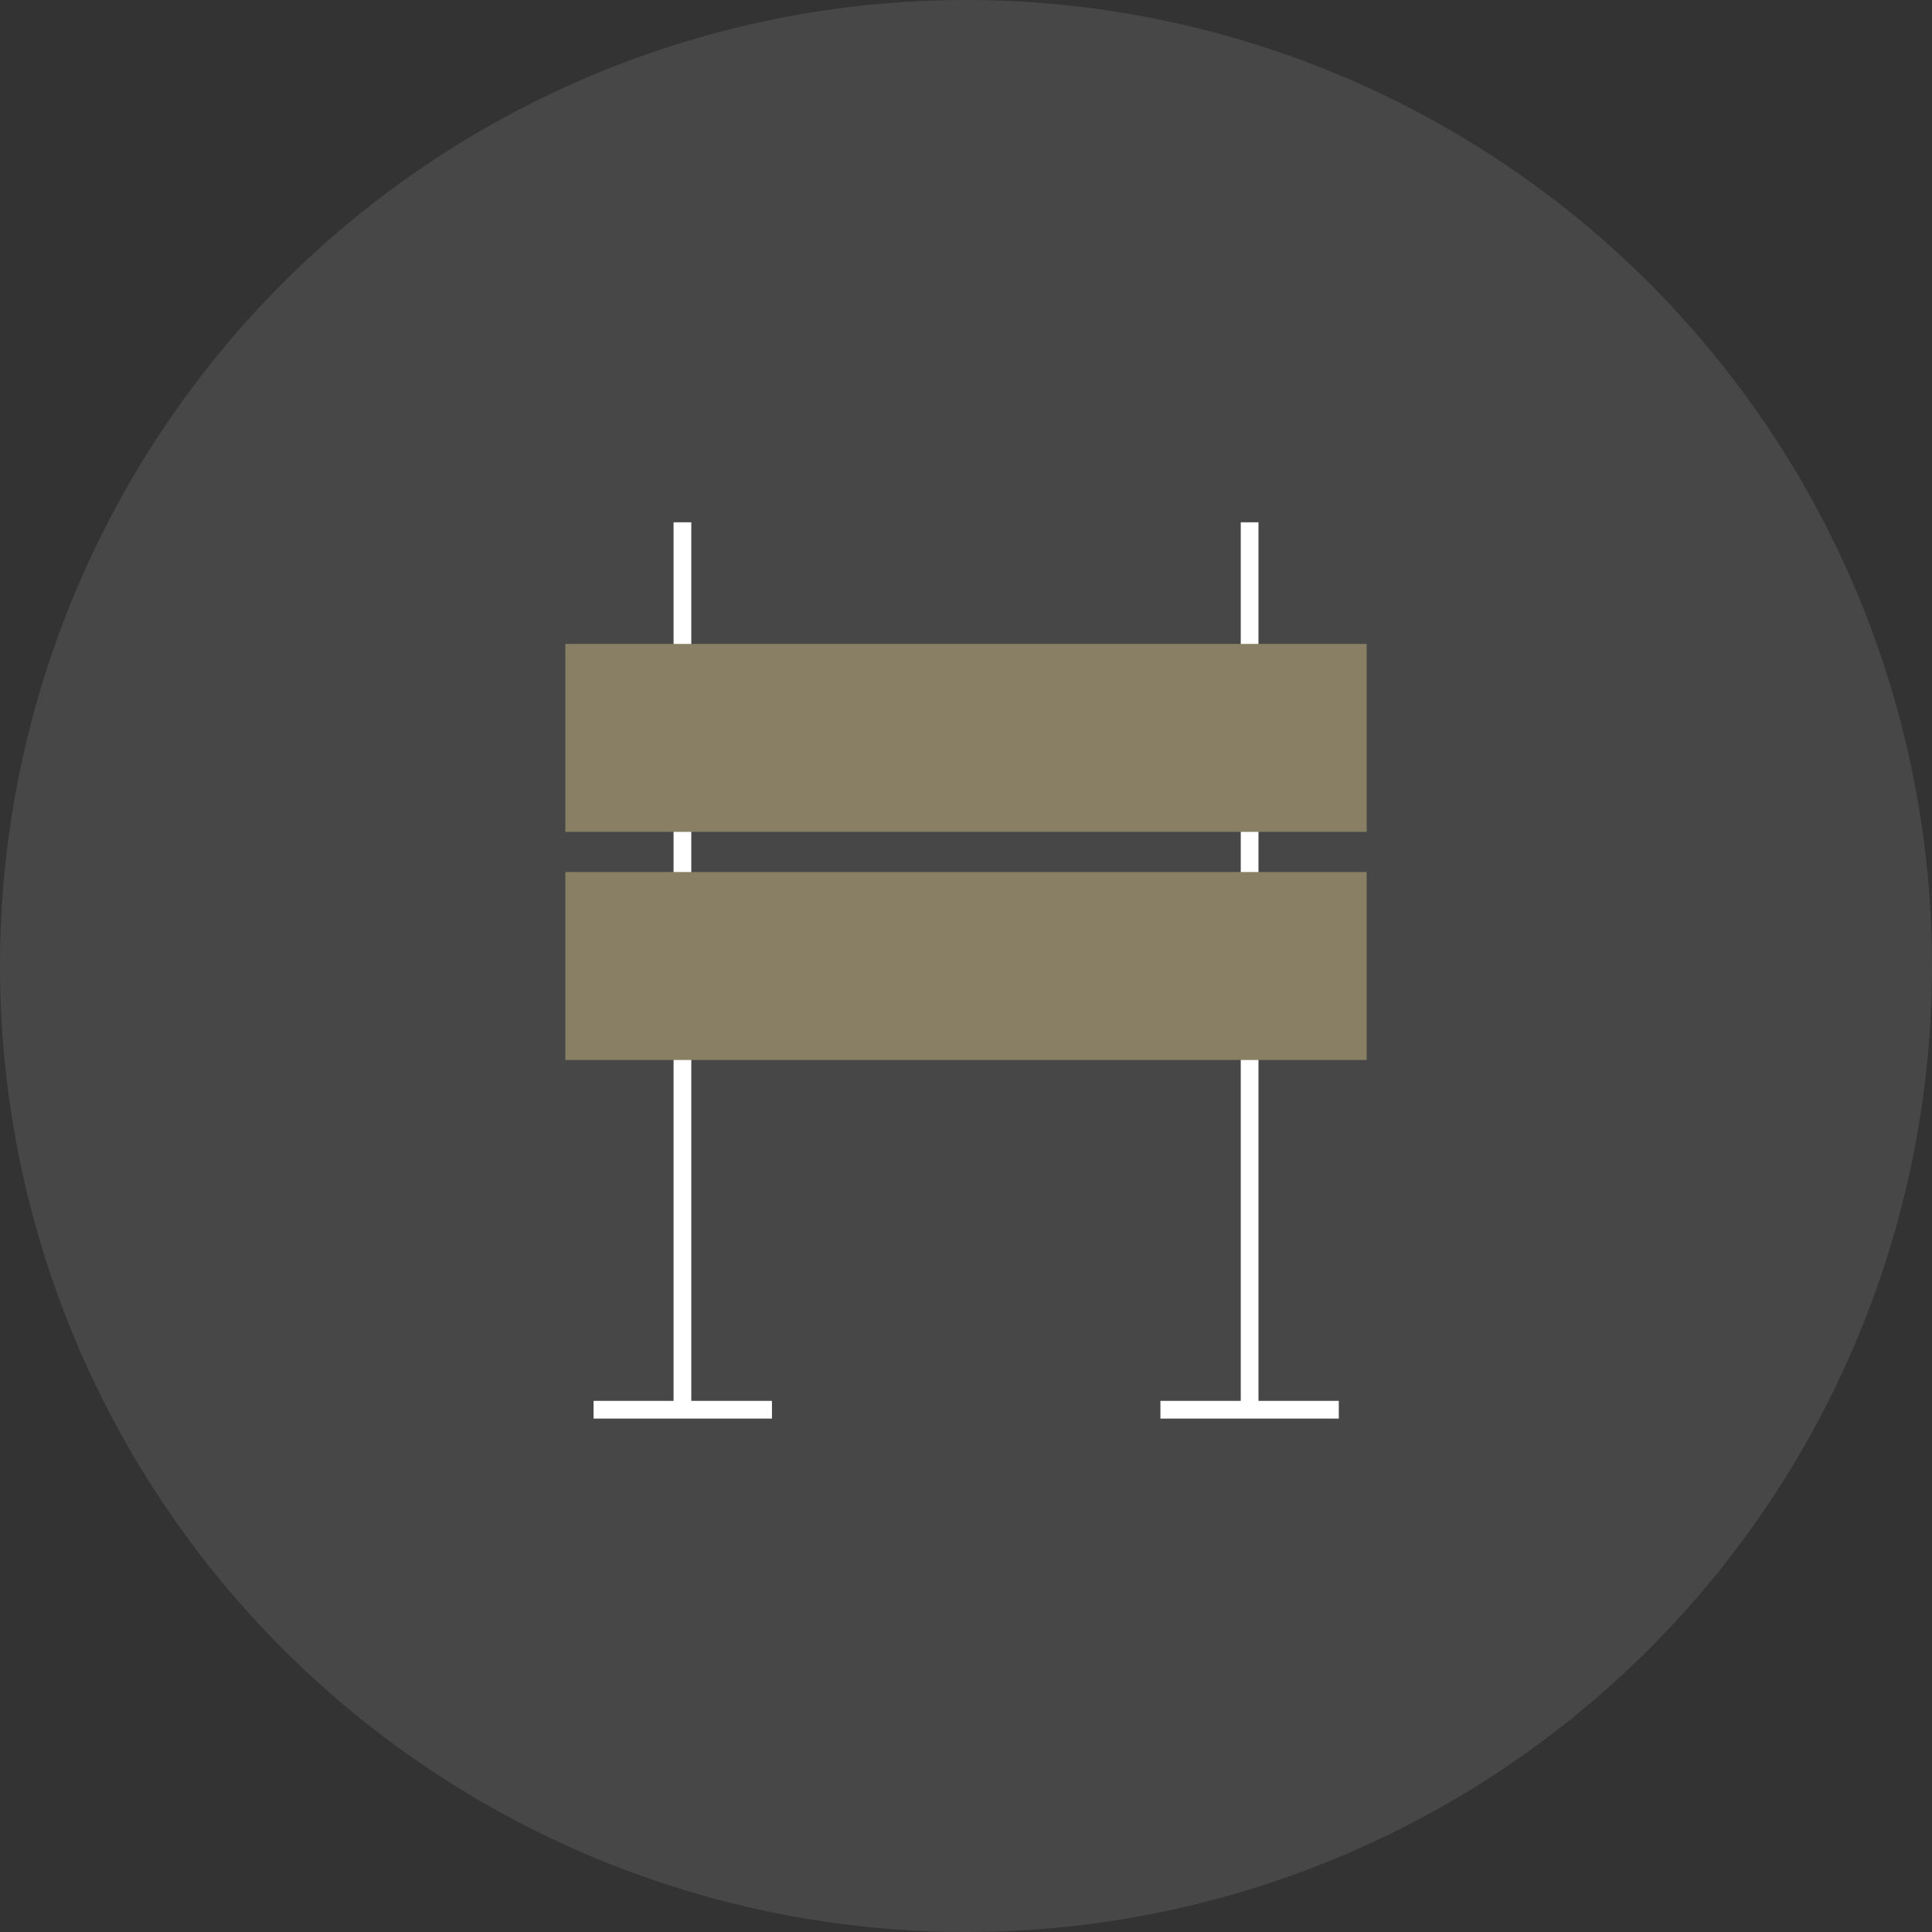 <?xml version="1.0" encoding="UTF-8"?> <svg xmlns="http://www.w3.org/2000/svg" xmlns:xlink="http://www.w3.org/1999/xlink" width="109" height="109" viewBox="0 0 109 109"><rect x="0" y="0" width="109" height="109" fill="#333333" stroke="none"/><defs><clipPath id="clip-icon-construction"><rect width="109" height="109"></rect></clipPath></defs><g id="icon-construction" clip-path="url(#clip-icon-construction)"><path id="Path_1842" data-name="Path 1842" d="M54.5,0A54.5,54.5,0,1,1,0,54.5,54.5,54.5,0,0,1,54.5,0Z" fill="#fff" opacity="0.1"></path><path id="Path_1836" data-name="Path 1836" d="M-15656.69-11564v50.066" transform="translate(15695.191 11593.467)" fill="none" stroke="#fff" stroke-width="1"></path><path id="Path_1837" data-name="Path 1837" d="M-15656.69-11564v50.066" transform="translate(15727.191 11593.467)" fill="none" stroke="#fff" stroke-width="1"></path><path id="Path_1843" data-name="Path 1843" d="M-11365.838-686.911h10.064" transform="translate(11399.326 766.445)" fill="none" stroke="#fff" stroke-width="1"></path><path id="Path_1846" data-name="Path 1846" d="M-11365.838-686.911h10.064" transform="translate(11431.307 766.445)" fill="none" stroke="#fff" stroke-width="1"></path><rect id="Rectangle_1105" data-name="Rectangle 1105" width="45.208" height="10.604" transform="translate(31.896 36.329)" fill="#897f64"></rect><rect id="Rectangle_1106" data-name="Rectangle 1106" width="45.208" height="10.604" transform="translate(31.896 49.198)" fill="#897f64"></rect></g></svg> 